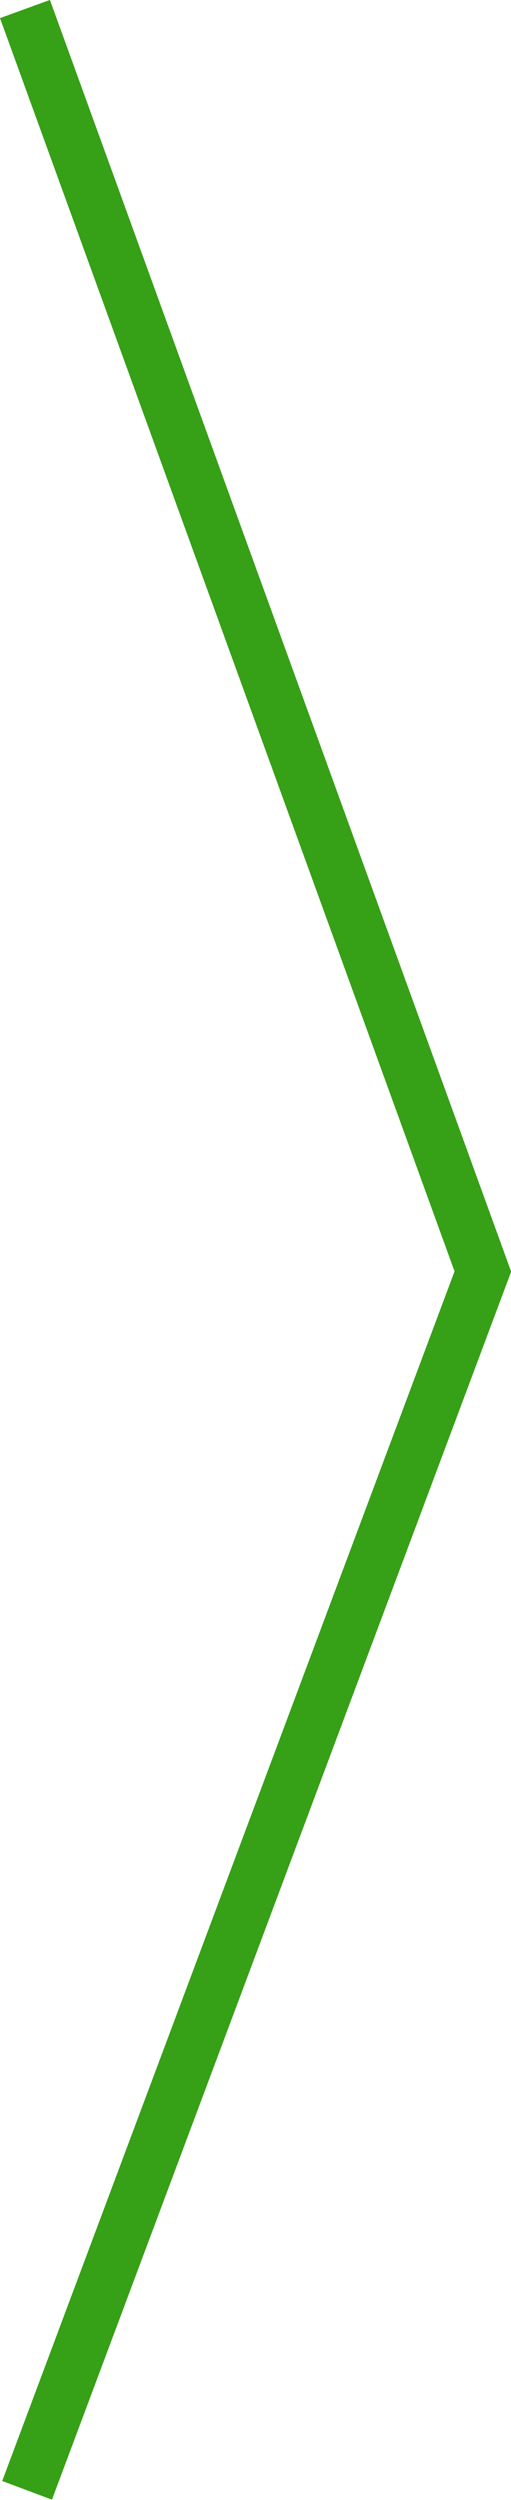 <?xml version="1.0" encoding="UTF-8"?>
<svg id="_レイヤー_2" data-name="レイヤー 2" xmlns="http://www.w3.org/2000/svg" viewBox="0 0 9.62 46.99">
  <defs>
    <style>
      .cls-1 {
        fill: none;
        stroke: #36a016;
        stroke-miterlimit: 10;
      }
    </style>
  </defs>
  <g id="_納骨_埋蔵_" data-name="納骨（埋蔵）">
    <polyline class="cls-1" points=".47 .17 9.09 23.9 .51 46.81"/>
  </g>
</svg>